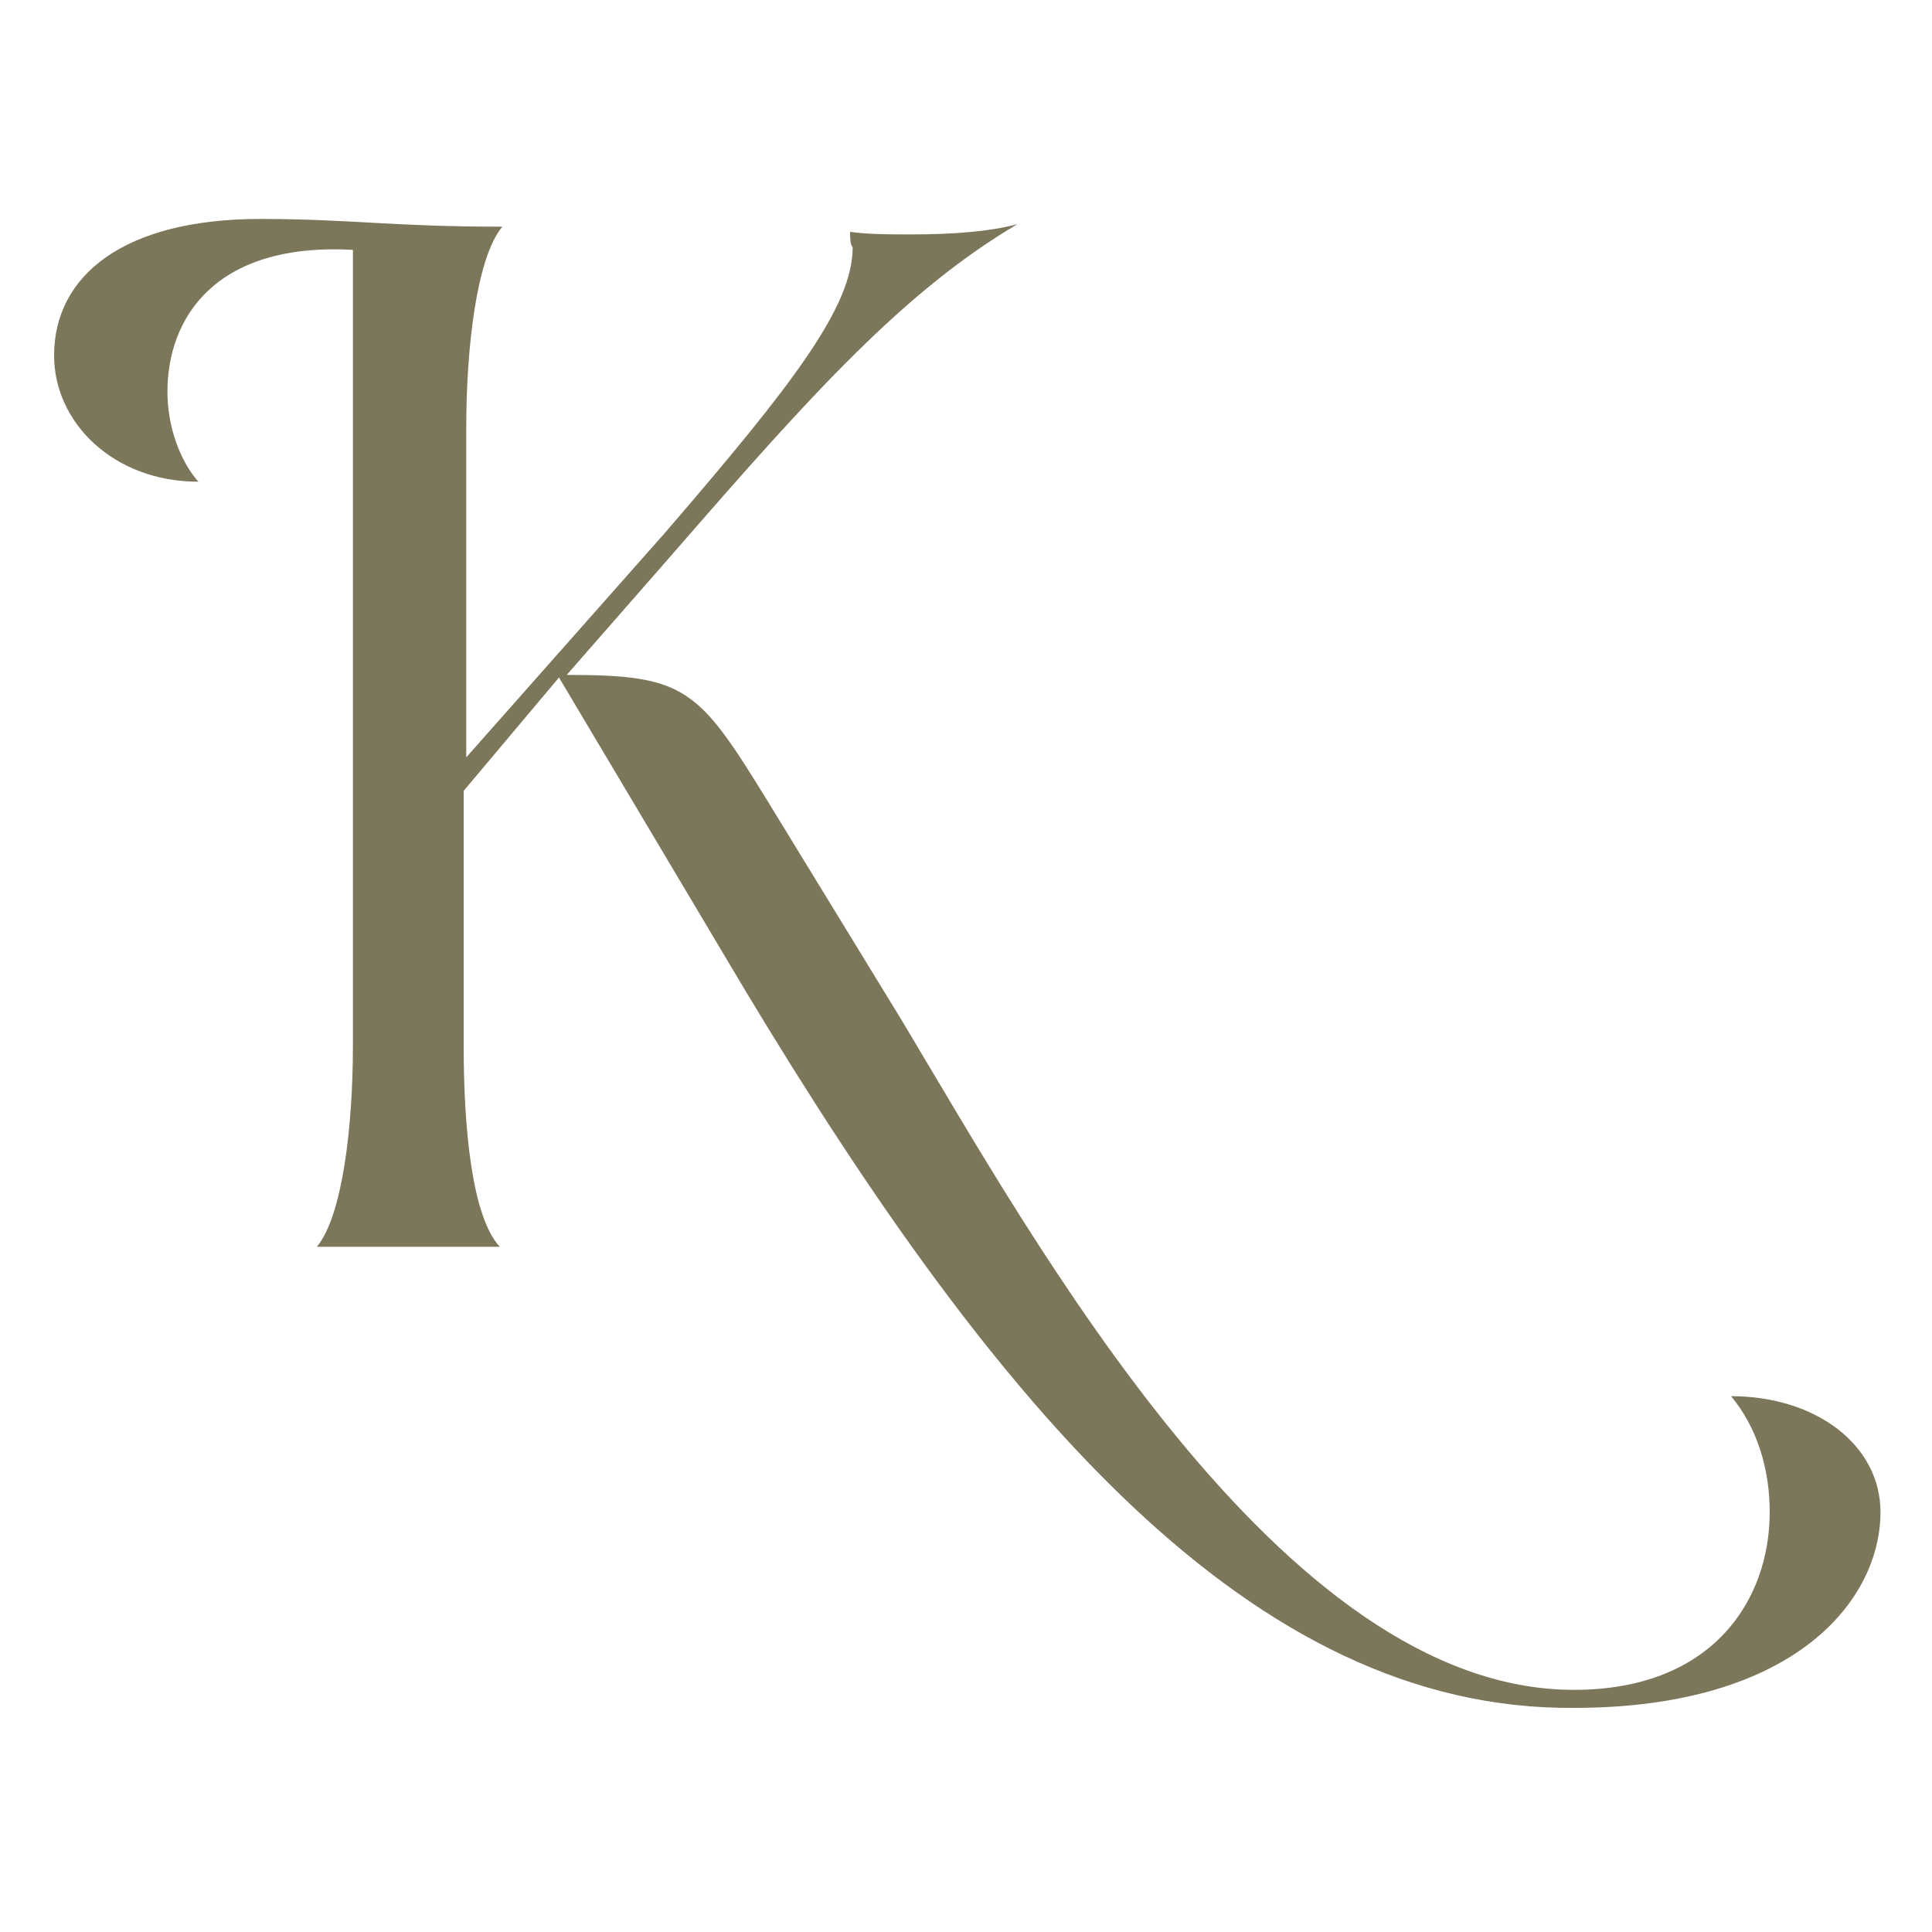 <?xml version="1.0" encoding="UTF-8"?> <svg xmlns="http://www.w3.org/2000/svg" viewBox="0 0 75 75"><path d="M28.9 38.4l-7.2-12.1-3.7 4.4v9.9c0 3.1.3 6.6 1.4 7.8h-7.1c1-1.2 1.4-4.7 1.4-7.8V9.7c-5.4-.3-7.2 2.7-7.2 5.5 0 1.4.5 2.7 1.2 3.5-3.3 0-5.6-2.3-5.6-4.9 0-3.1 2.7-5.3 8-5.3 3.5 0 5.1.3 9.4.3-1 1.2-1.4 4.7-1.4 7.8v12.8l7.7-8.7c5-5.8 7.3-8.8 7.3-11.1-.1-.1-.1-.4-.1-.6.7.1 1.5.1 2.4.1 1.5 0 3-.1 4.1-.4-4.4 2.6-8 6.6-13.3 12.7L22 26.2c4.6 0 5.1.5 7.8 4.9l5.2 8.5c5.1 8.5 14.7 26 26.1 26 5.4 0 7.6-3.5 7.6-6.9 0-1.7-.5-3.3-1.5-4.5 3.3 0 5.8 1.9 5.8 4.5 0 3.4-3.3 7.6-11.9 7.6-12.5.1-22.4-11.6-32.2-27.9z" fill="#7c765a"></path></svg> 